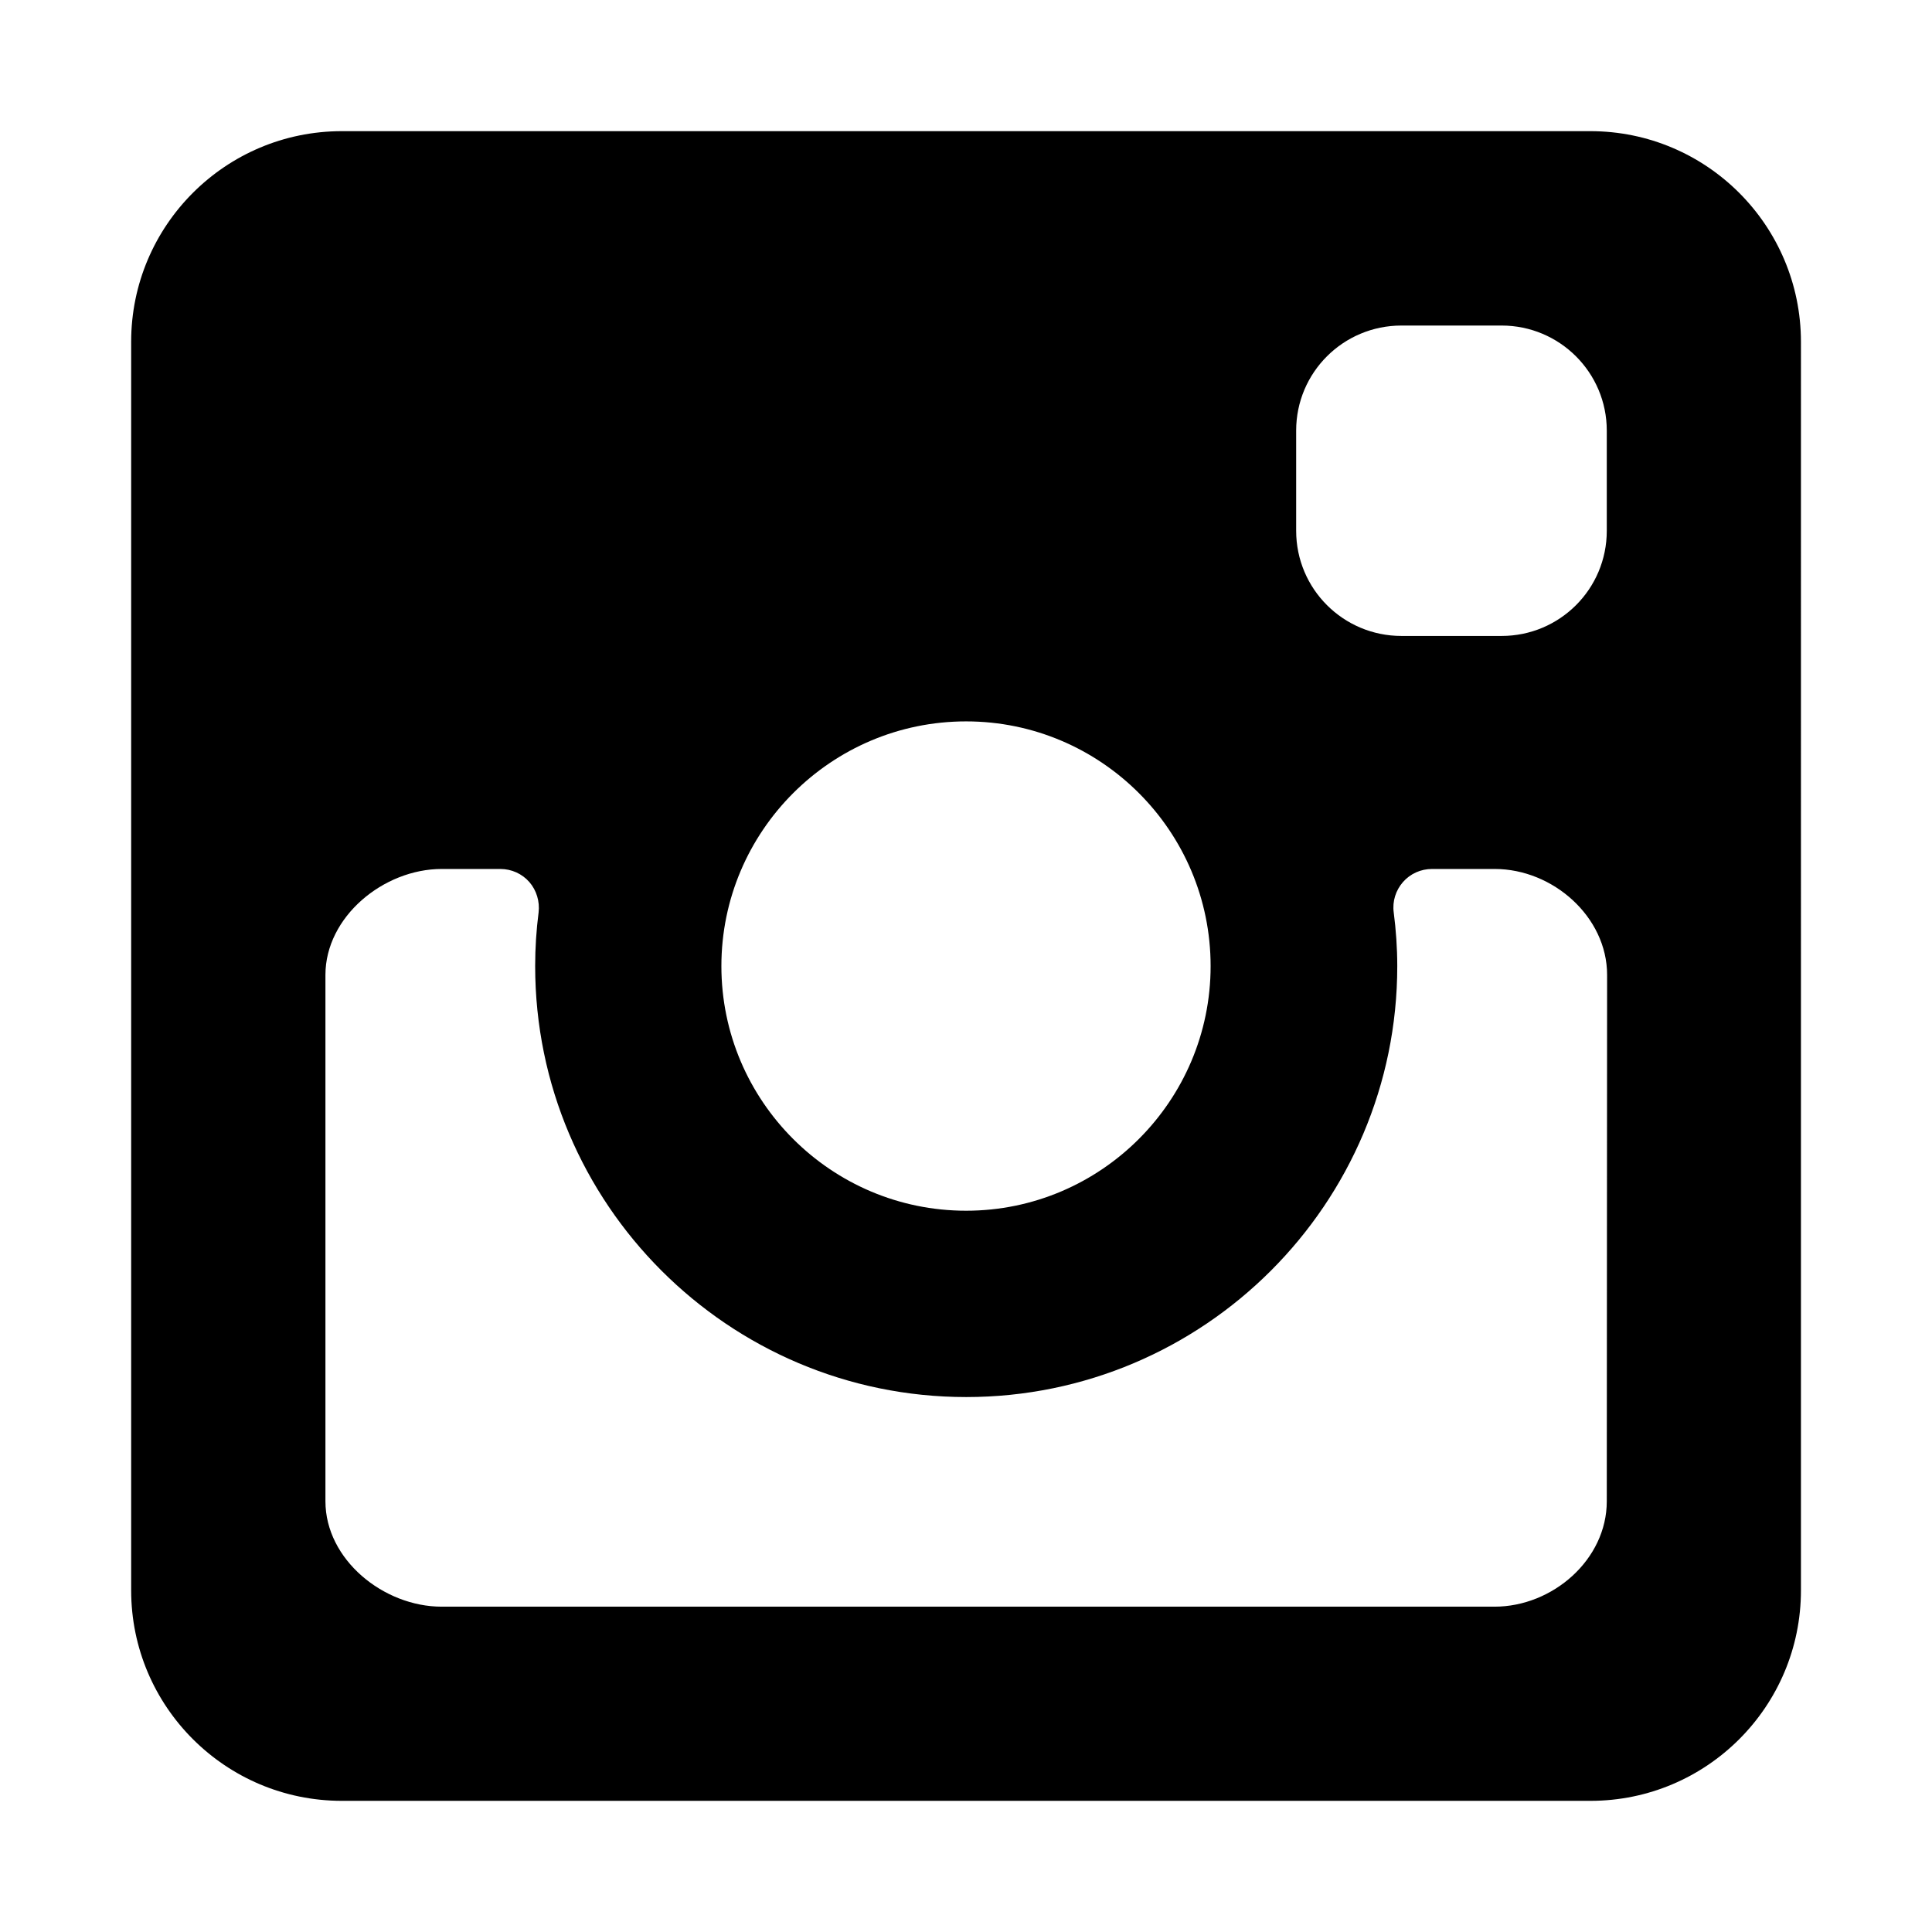 <?xml version="1.0" encoding="utf-8"?>
<!-- Generator: Adobe Illustrator 16.0.0, SVG Export Plug-In . SVG Version: 6.00 Build 0)  -->
<!DOCTYPE svg PUBLIC "-//W3C//DTD SVG 1.1//EN" "http://www.w3.org/Graphics/SVG/1.1/DTD/svg11.dtd">
<svg version="1.1" id="Layer_1" xmlns="http://www.w3.org/2000/svg" xmlns:xlink="http://www.w3.org/1999/xlink" x="0px" y="0px"
	 width="18px" height="18px" viewBox="0 0 18 18" enable-background="new 0 0 18 18" xml:space="preserve">
<g>
	<path d="M14.817,1.222H3.185c-1.084,0-1.963,0.879-1.963,1.962v11.633c0,1.082,0.879,1.961,1.963,1.961h11.633
		c1.083,0,1.961-0.879,1.961-1.961V3.184C16.778,2.101,15.9,1.222,14.817,1.222z M9.001,6.721c1.256,0,2.278,1.022,2.278,2.28
		c0,1.255-1.022,2.279-2.278,2.279c-1.257,0-2.28-1.023-2.28-2.279C6.721,7.744,7.744,6.721,9.001,6.721z M14.97,13.987
		c0,0.543-0.504,0.982-1.046,0.982H4.115c-0.542,0-1.083-0.439-1.083-0.982V9.083c0-0.541,0.541-0.987,1.083-0.987h0.547
		c0.103,0,0.202,0.044,0.27,0.122C4.999,8.295,5.03,8.4,5.018,8.501c-0.021,0.162-0.032,0.33-0.032,0.5
		c0,2.214,1.801,4.015,4.016,4.015s4.016-1.801,4.016-4.015c0-0.17-0.012-0.338-0.033-0.5c-0.014-0.104,0.019-0.206,0.086-0.283
		c0.068-0.078,0.167-0.122,0.27-0.122h0.585c0.542,0,1.047,0.446,1.047,0.987L14.97,13.987L14.97,13.987L14.97,13.987z M14.97,4.945
		L14.97,4.945c0,0.543-0.439,0.98-0.98,0.98h-0.933c-0.542,0-0.981-0.438-0.981-0.98V4.012c0-0.542,0.439-0.979,0.981-0.979h0.933
		c0.541,0,0.98,0.438,0.98,0.979V4.945z"/>
</g>
</svg>
